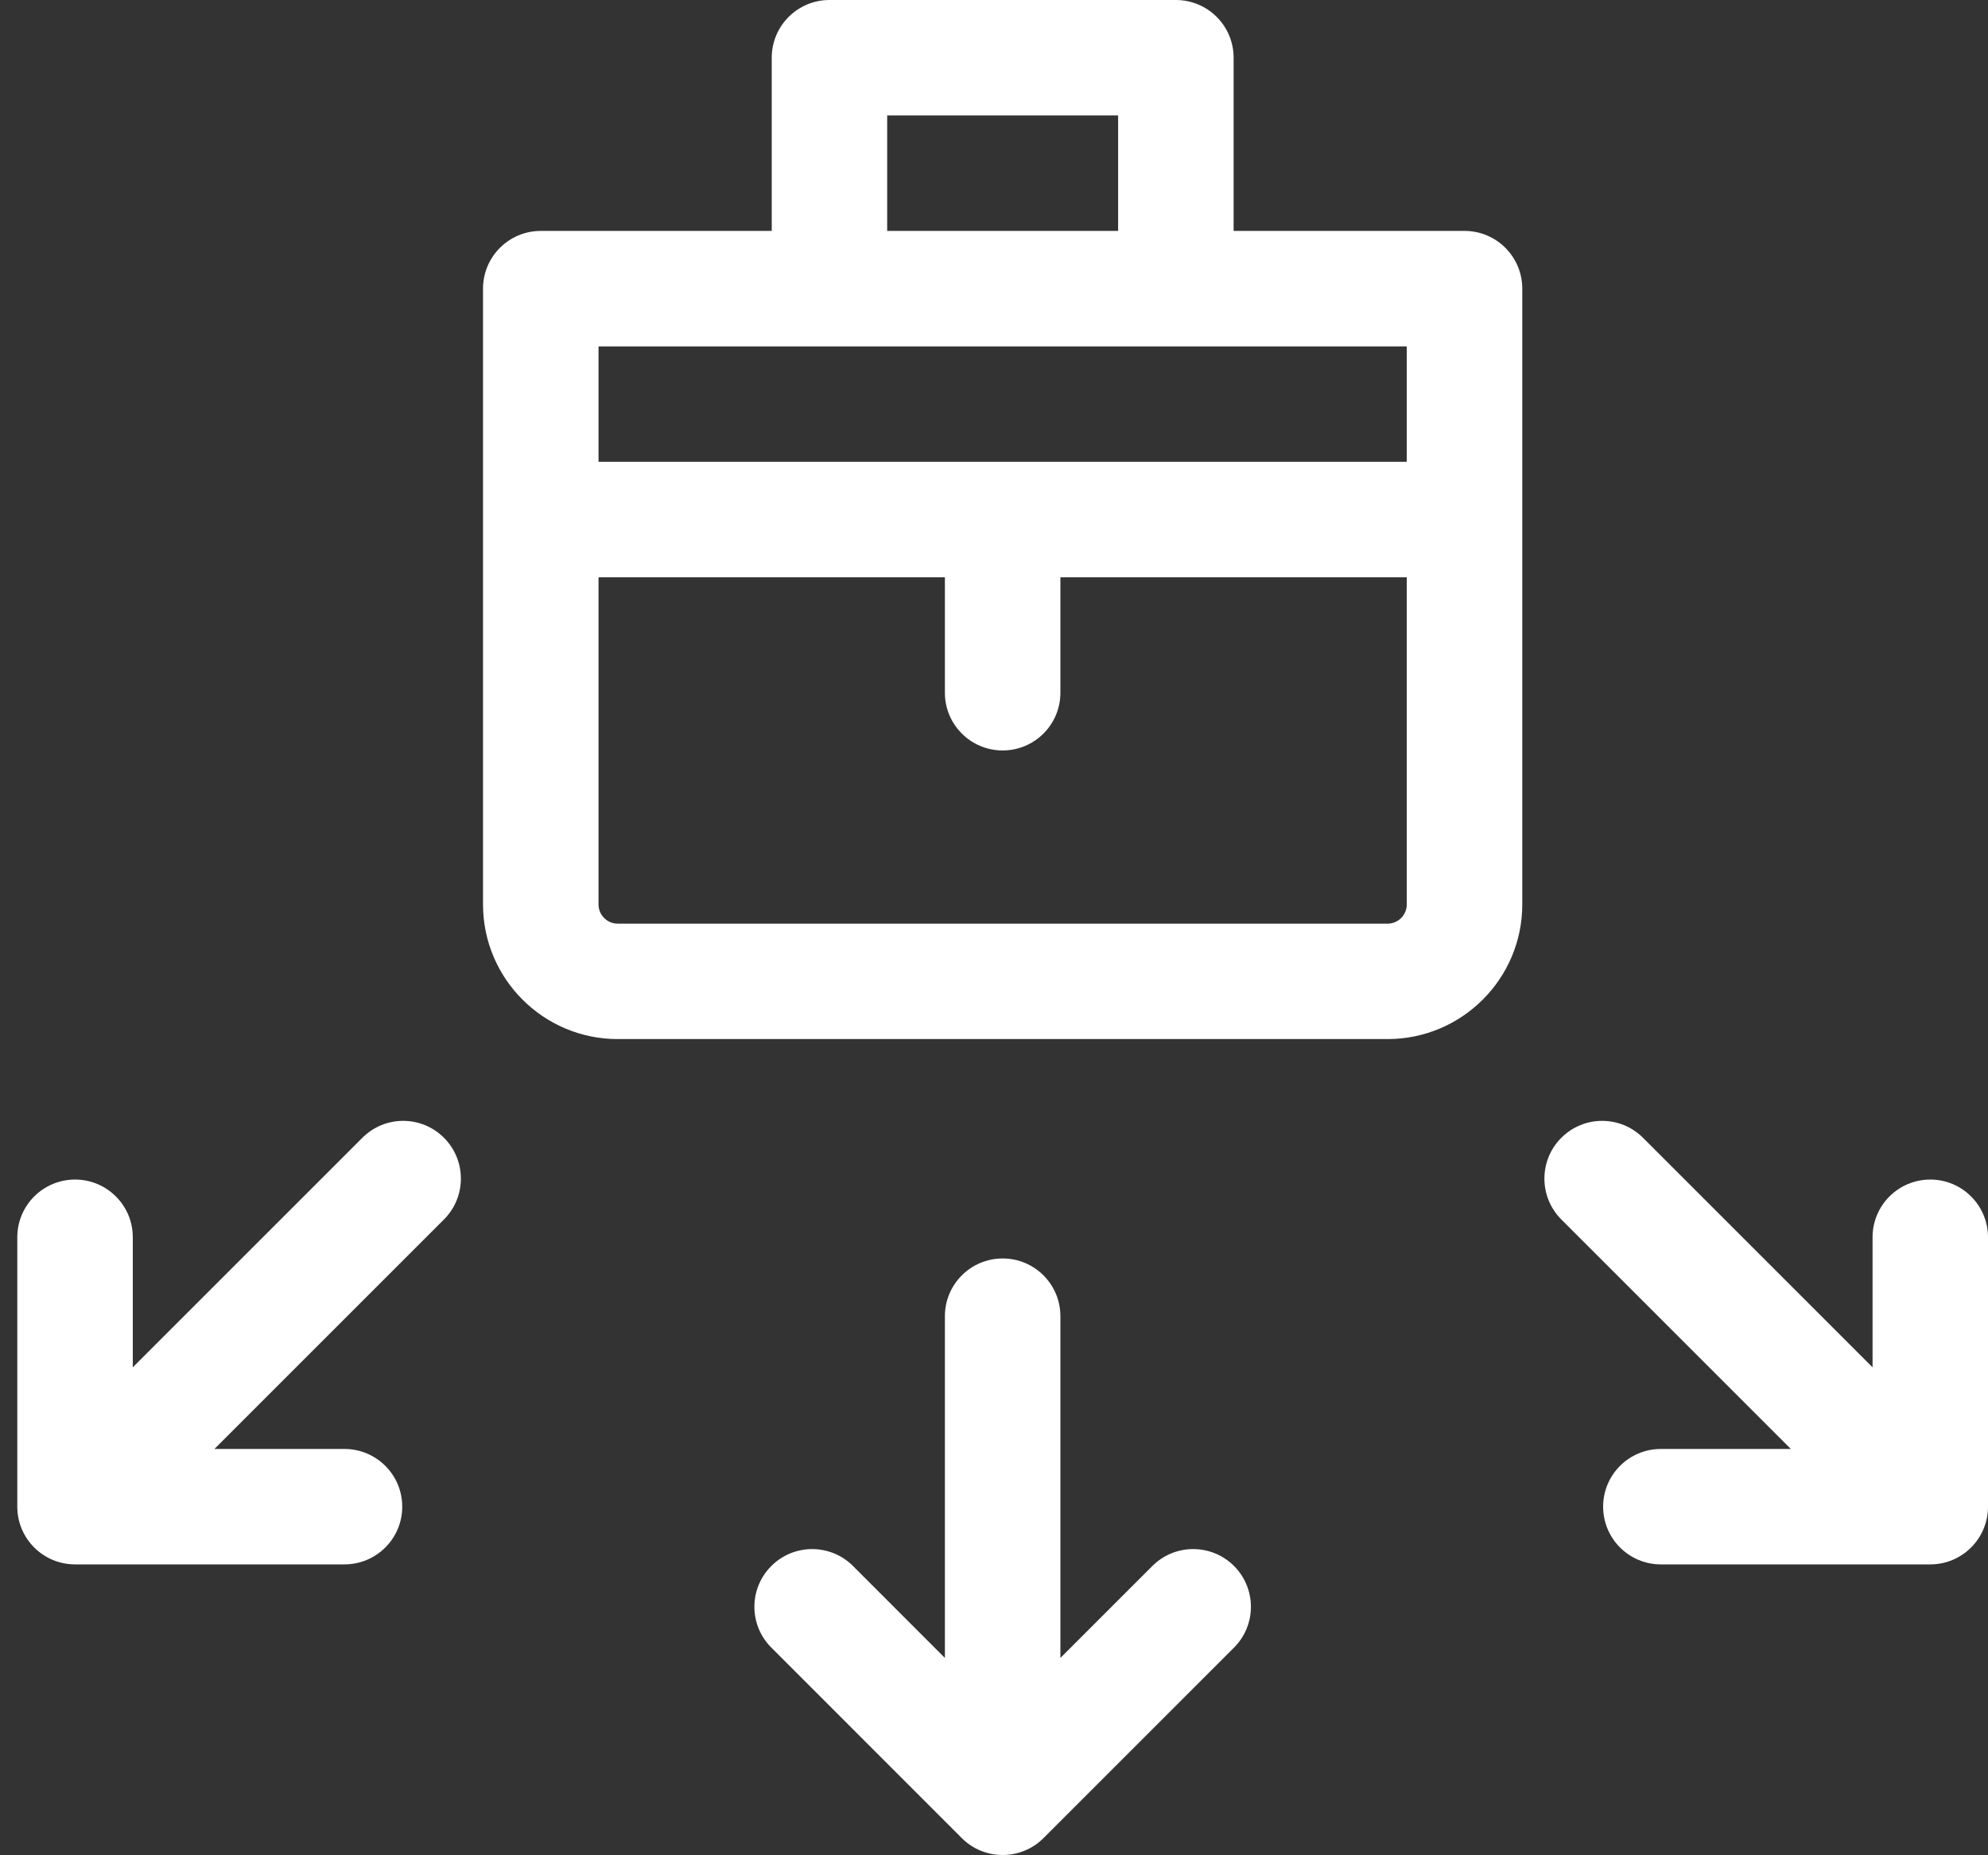 <?xml version="1.0" encoding="UTF-8"?> <svg xmlns="http://www.w3.org/2000/svg" width="30" height="28" viewBox="0 0 30 28" fill="none"><rect x="0" y="0" width="30" height="28" fill="#333333" stroke="none"/><path d="M8.161 3.485H11.646V0.871C11.646 0.39 12.036 0 12.517 0H17.744C18.226 0 18.616 0.39 18.616 0.871V3.485H22.101C22.582 3.485 22.972 3.875 22.972 4.356V13.65C22.972 14.771 22.06 15.682 20.939 15.682H9.322C8.201 15.682 7.289 14.771 7.289 13.65V4.356C7.289 3.875 7.679 3.485 8.161 3.485ZM16.873 1.742H13.388V3.485H16.873V1.742ZM9.032 5.228V6.97H21.229V5.228H9.032ZM9.322 13.94H20.939C21.099 13.94 21.229 13.81 21.229 13.65V8.713H16.002V10.455C16.002 10.936 15.612 11.326 15.131 11.326C14.649 11.326 14.259 10.936 14.259 10.455V8.713H9.032V13.65C9.032 13.81 9.162 13.94 9.322 13.94Z" fill="white"></path><path d="M24.794 17.172L28.258 20.636V18.673C28.258 18.192 28.648 17.802 29.129 17.802C29.61 17.802 30 18.192 30 18.673V22.739C30 23.22 29.61 23.61 29.129 23.61H25.063C24.582 23.61 24.192 23.22 24.192 22.739C24.192 22.258 24.582 21.868 25.063 21.868H27.025L23.561 18.404C23.221 18.064 23.221 17.512 23.561 17.172C23.902 16.831 24.453 16.831 24.794 17.172Z" fill="white"></path><path d="M1.133 17.802C1.614 17.802 2.004 18.192 2.004 18.673V20.636L5.468 17.172C5.808 16.831 6.36 16.831 6.7 17.172C7.04 17.512 7.04 18.064 6.7 18.404L3.236 21.868H5.198C5.68 21.868 6.07 22.258 6.07 22.739C6.07 23.22 5.68 23.61 5.198 23.61H1.133C0.651 23.61 0.261 23.22 0.261 22.739V18.673C0.261 18.192 0.651 17.802 1.133 17.802Z" fill="white"></path><path d="M12.872 23.634L14.259 25.022V19.865C14.259 19.383 14.649 18.993 15.131 18.993C15.612 18.993 16.002 19.383 16.002 19.865V25.022L17.39 23.634C17.73 23.294 18.281 23.294 18.622 23.634C18.962 23.974 18.962 24.526 18.622 24.866L15.747 27.741C15.409 28.079 14.856 28.083 14.514 27.741L11.64 24.866C11.299 24.526 11.299 23.974 11.64 23.634C11.98 23.294 12.531 23.294 12.872 23.634Z" fill="white"></path></svg> 